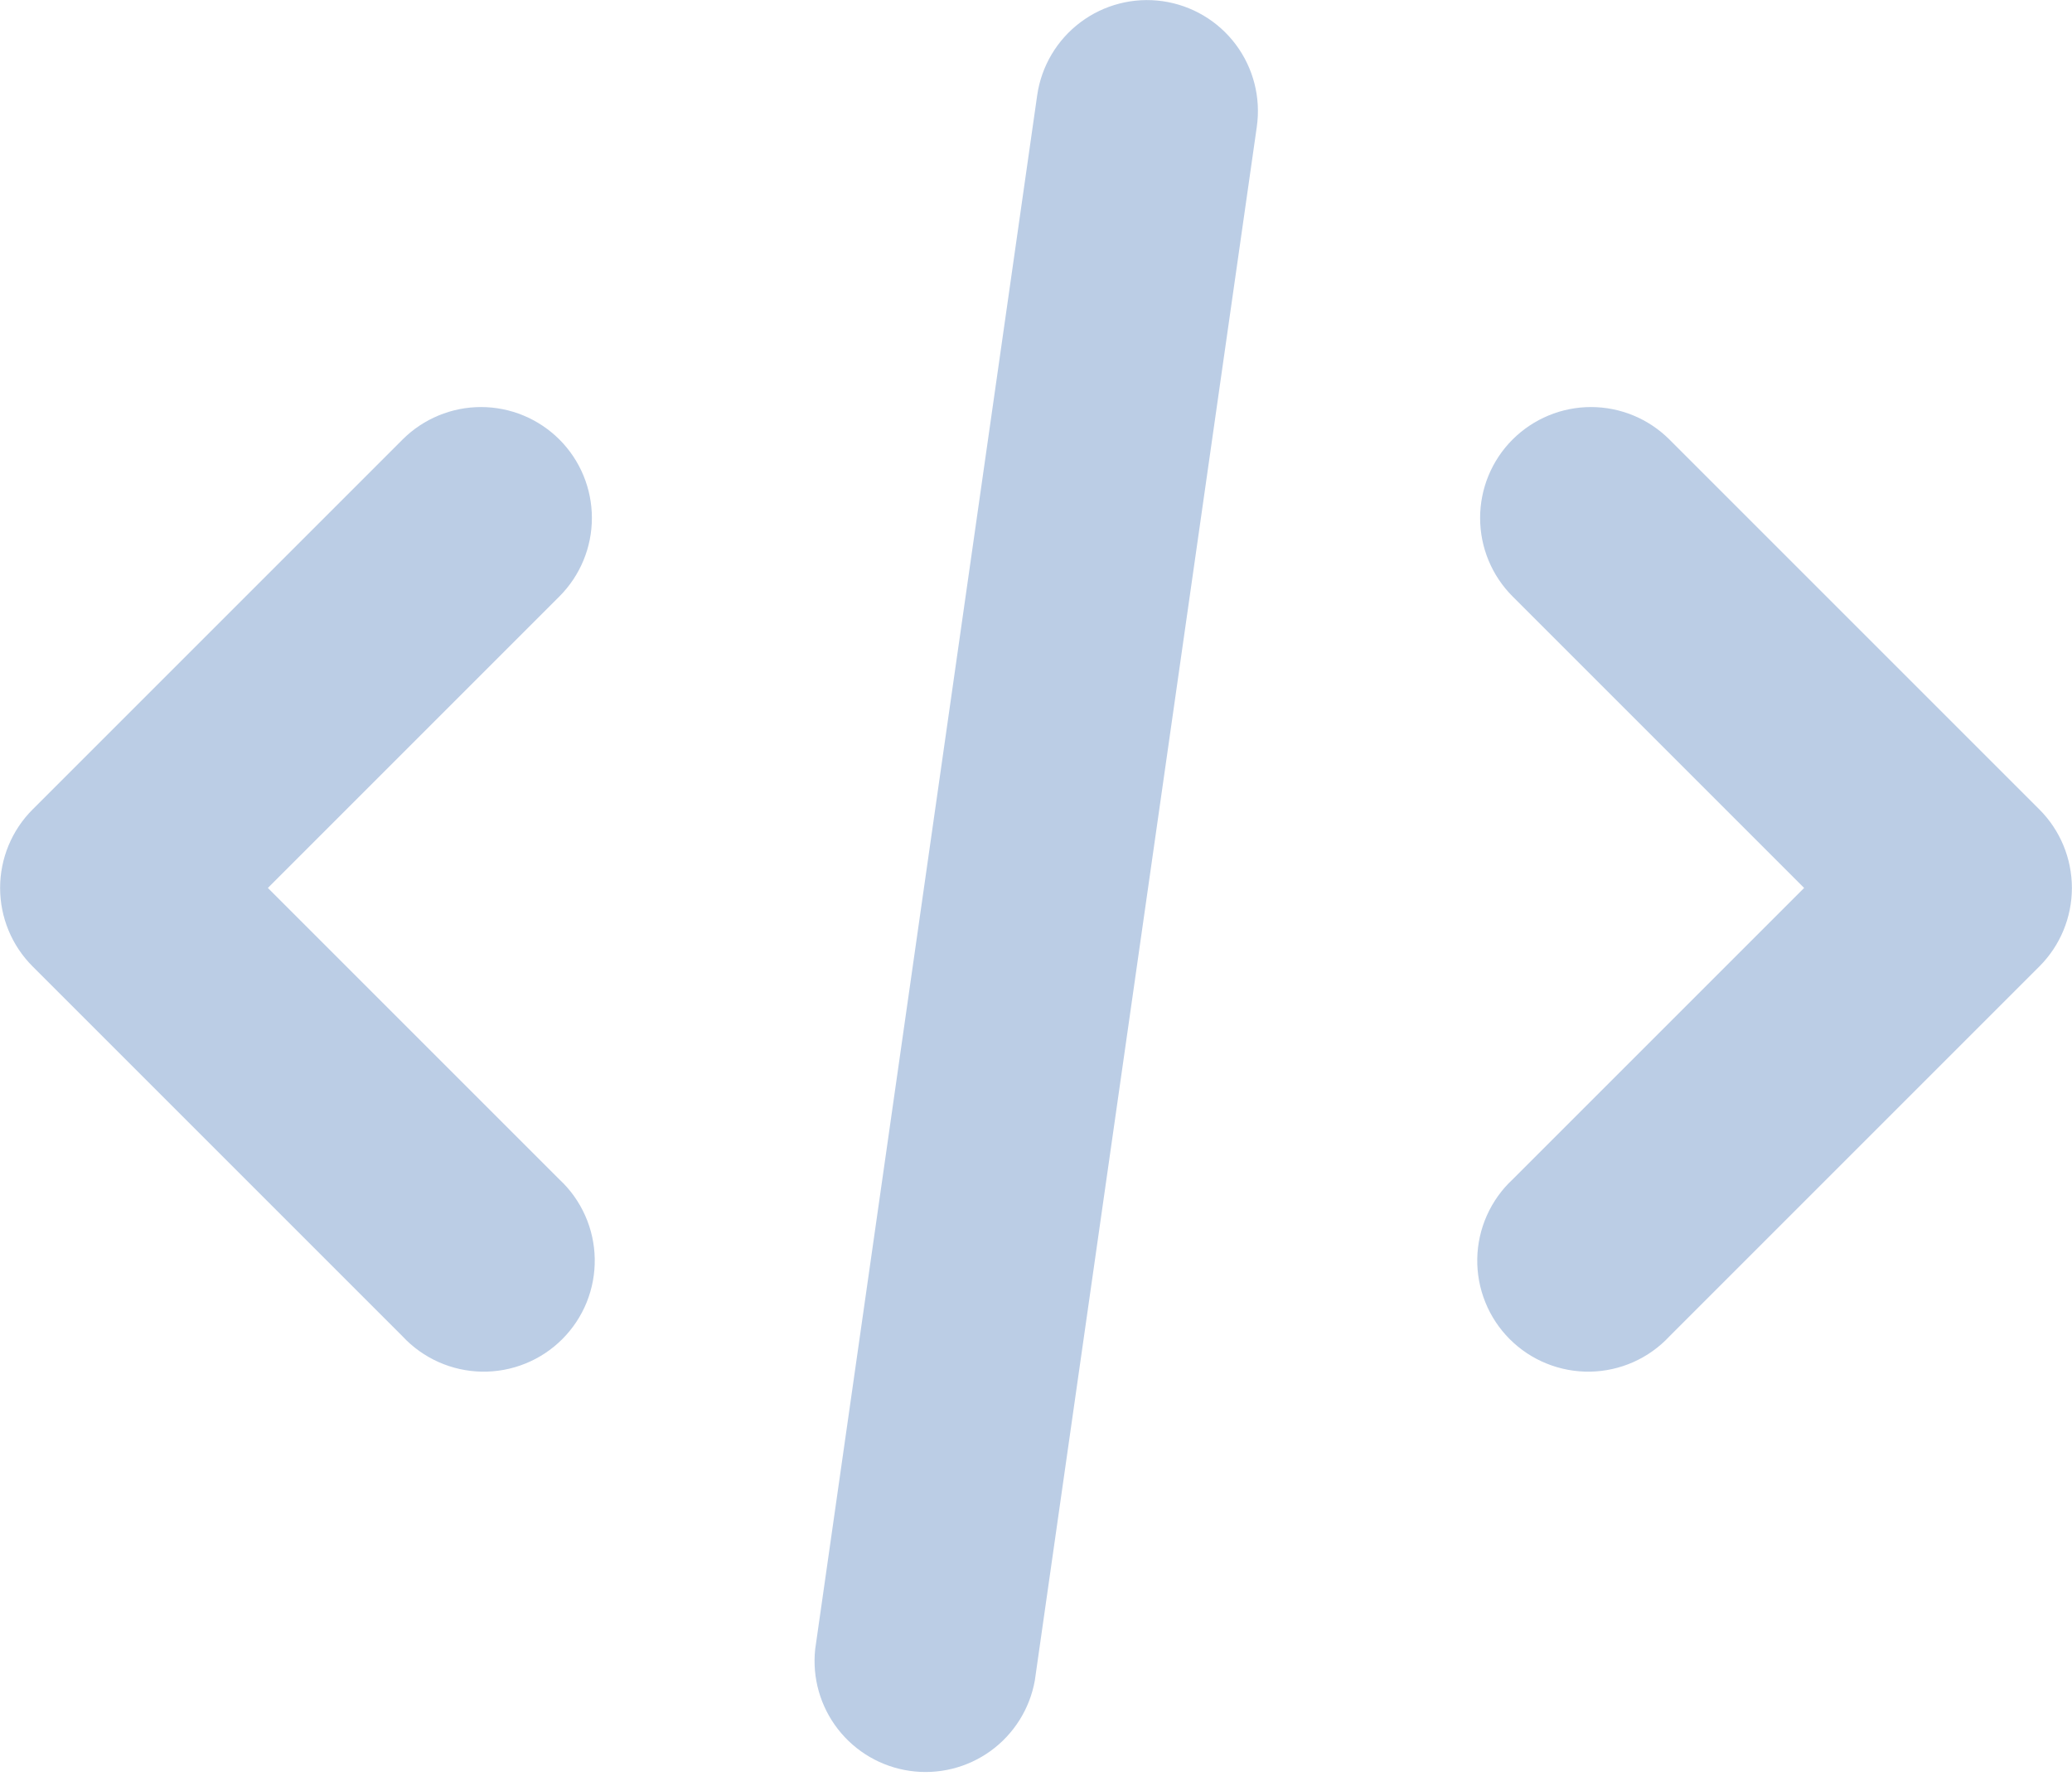 <svg width="56" height="48" viewBox="0 0 56 48" fill="none" xmlns="http://www.w3.org/2000/svg">
<path fill-rule="evenodd" clip-rule="evenodd" d="M15.12 11.88C15.682 12.442 15.997 13.205 15.997 14C15.997 14.795 15.682 15.557 15.12 16.12L7.24 24L15.12 31.88C15.415 32.154 15.651 32.486 15.815 32.854C15.979 33.222 16.067 33.619 16.074 34.022C16.081 34.425 16.007 34.825 15.857 35.198C15.706 35.572 15.481 35.911 15.196 36.196C14.911 36.481 14.572 36.706 14.198 36.856C13.825 37.007 13.425 37.081 13.022 37.074C12.619 37.067 12.222 36.979 11.854 36.815C11.486 36.651 11.155 36.415 10.88 36.12L0.88 26.12C0.318 25.557 0.003 24.795 0.003 24C0.003 23.205 0.318 22.442 0.88 21.88L10.88 11.88C11.443 11.318 12.205 11.002 13 11.002C13.795 11.002 14.557 11.318 15.12 11.88ZM40.88 11.88C40.318 12.442 40.003 13.205 40.003 14C40.003 14.795 40.318 15.557 40.88 16.12L48.76 24L40.88 31.88C40.585 32.154 40.349 32.486 40.185 32.854C40.021 33.222 39.933 33.619 39.926 34.022C39.919 34.425 39.993 34.825 40.144 35.198C40.294 35.572 40.519 35.911 40.804 36.196C41.089 36.481 41.428 36.706 41.802 36.856C42.175 37.007 42.575 37.081 42.978 37.074C43.381 37.067 43.778 36.979 44.146 36.815C44.514 36.651 44.845 36.415 45.12 36.12L55.12 26.12C55.682 25.557 55.997 24.795 55.997 24C55.997 23.205 55.682 22.442 55.12 21.88L45.12 11.88C44.557 11.318 43.795 11.002 43 11.002C42.205 11.002 41.443 11.318 40.88 11.88ZM31.424 0.032C32.211 0.145 32.921 0.565 33.398 1.201C33.875 1.837 34.08 2.637 33.968 3.424L27.968 45.424C27.831 46.189 27.402 46.871 26.772 47.327C26.142 47.782 25.36 47.975 24.591 47.865C23.821 47.755 23.124 47.351 22.647 46.737C22.17 46.124 21.949 45.349 22.032 44.576L28.032 2.576C28.145 1.789 28.566 1.079 29.202 0.602C29.838 0.125 30.637 -0.08 31.424 0.032Z" fill="#BBCDE5"/>
</svg>
